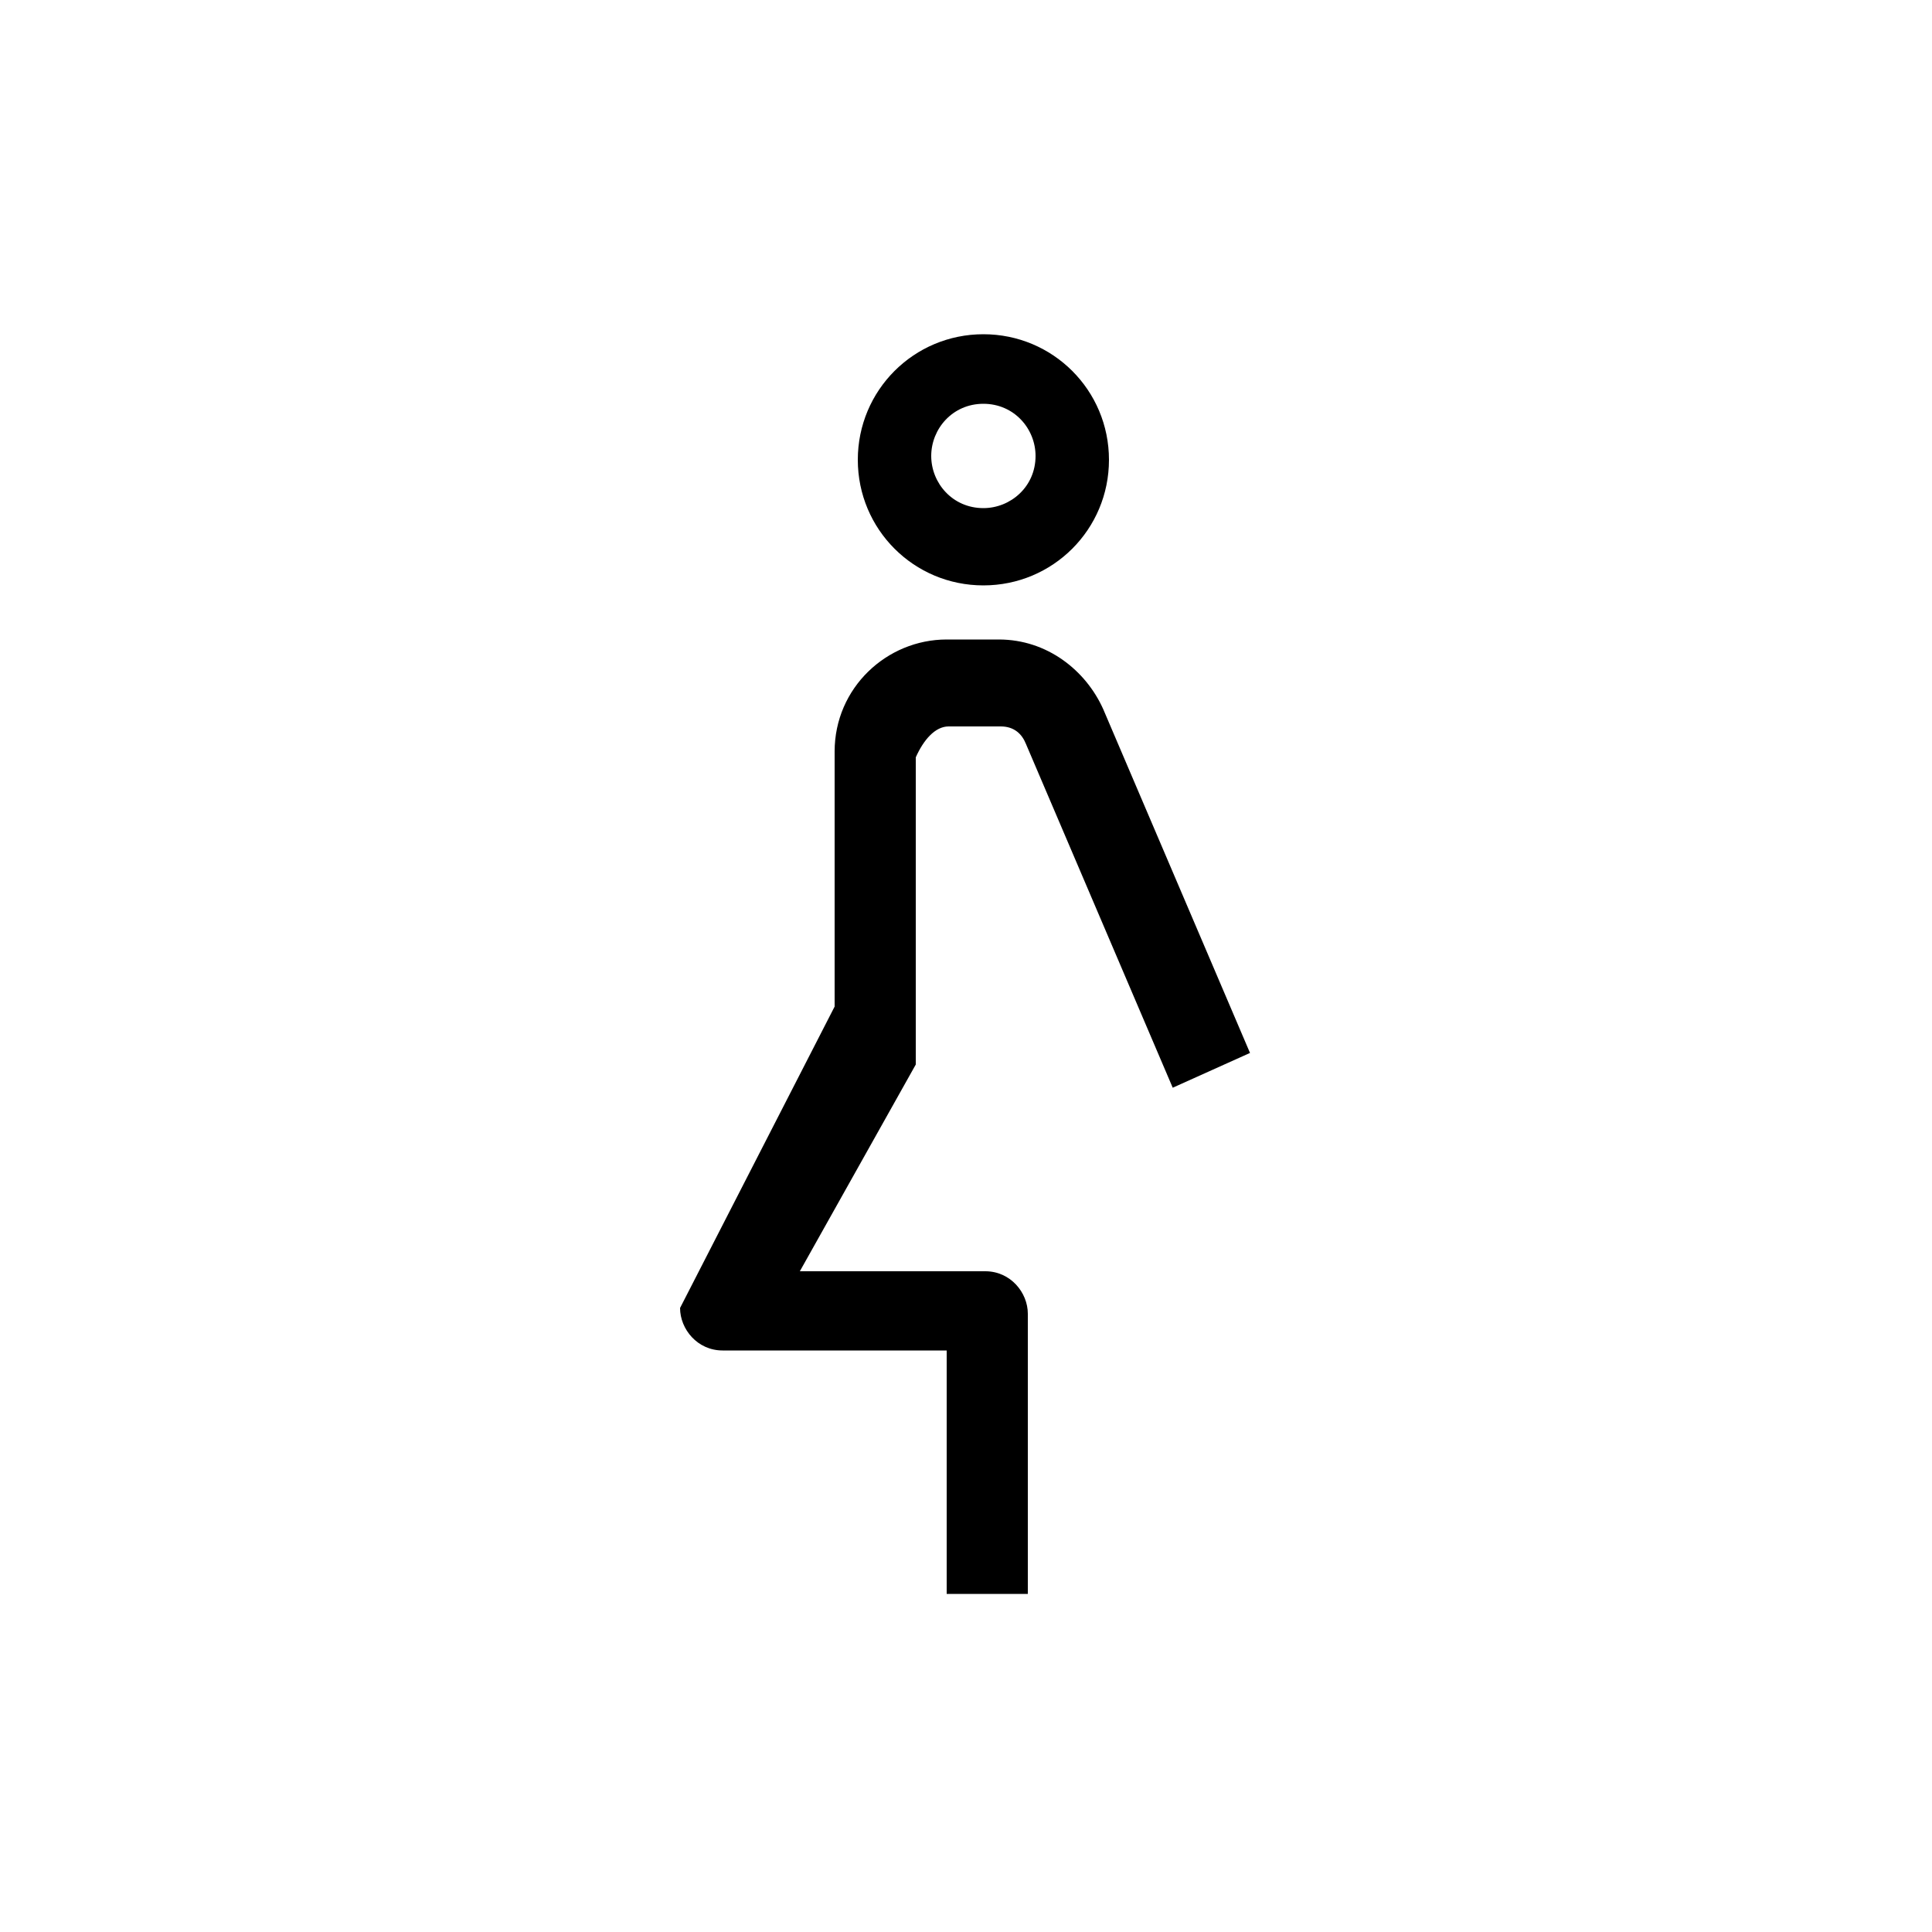 <?xml version="1.0" encoding="utf-8"?>
<!-- Generator: Adobe Illustrator 21.0.2, SVG Export Plug-In . SVG Version: 6.00 Build 0)  -->
<svg version="1.1" id="Ebene_1" xmlns="http://www.w3.org/2000/svg" xmlns:xlink="http://www.w3.org/1999/xlink" x="0px" y="0px"
	 viewBox="0 0 100 100" style="enable-background:new 0 0 100 100;" xml:space="preserve">
<g>
	<path d="M50.9,30.3c3.6,0,6.5-2.9,6.5-6.5s-2.9-6.5-6.5-6.5c-3.6,0-6.5,2.9-6.5,6.5S47.3,30.3,50.9,30.3z M50.9,20.9
		c1.6,0,2.7,1.3,2.7,2.7c0,1.6-1.3,2.7-2.7,2.7c-1.6,0-2.7-1.3-2.7-2.7C48.2,22.2,49.3,20.9,50.9,20.9z"/>
	<path d="M49.1,37.6h2.7c0.7,0,1.1,0.4,1.3,0.9l7.6,17.8l4-1.8l-7.6-17.8c-0.9-2-2.9-3.6-5.4-3.6h-2.7c-3.1,0-5.8,2.5-5.8,5.8v13.2
		l-8,15.6c0,1.1,0.9,2.2,2.2,2.2h11.6v12.6h4.2V68c0-1.1-0.9-2.2-2.2-2.2h-9.6l6-10.7V39.2C47.8,38.3,48.4,37.6,49.1,37.6z"/>
</g>
</svg>
